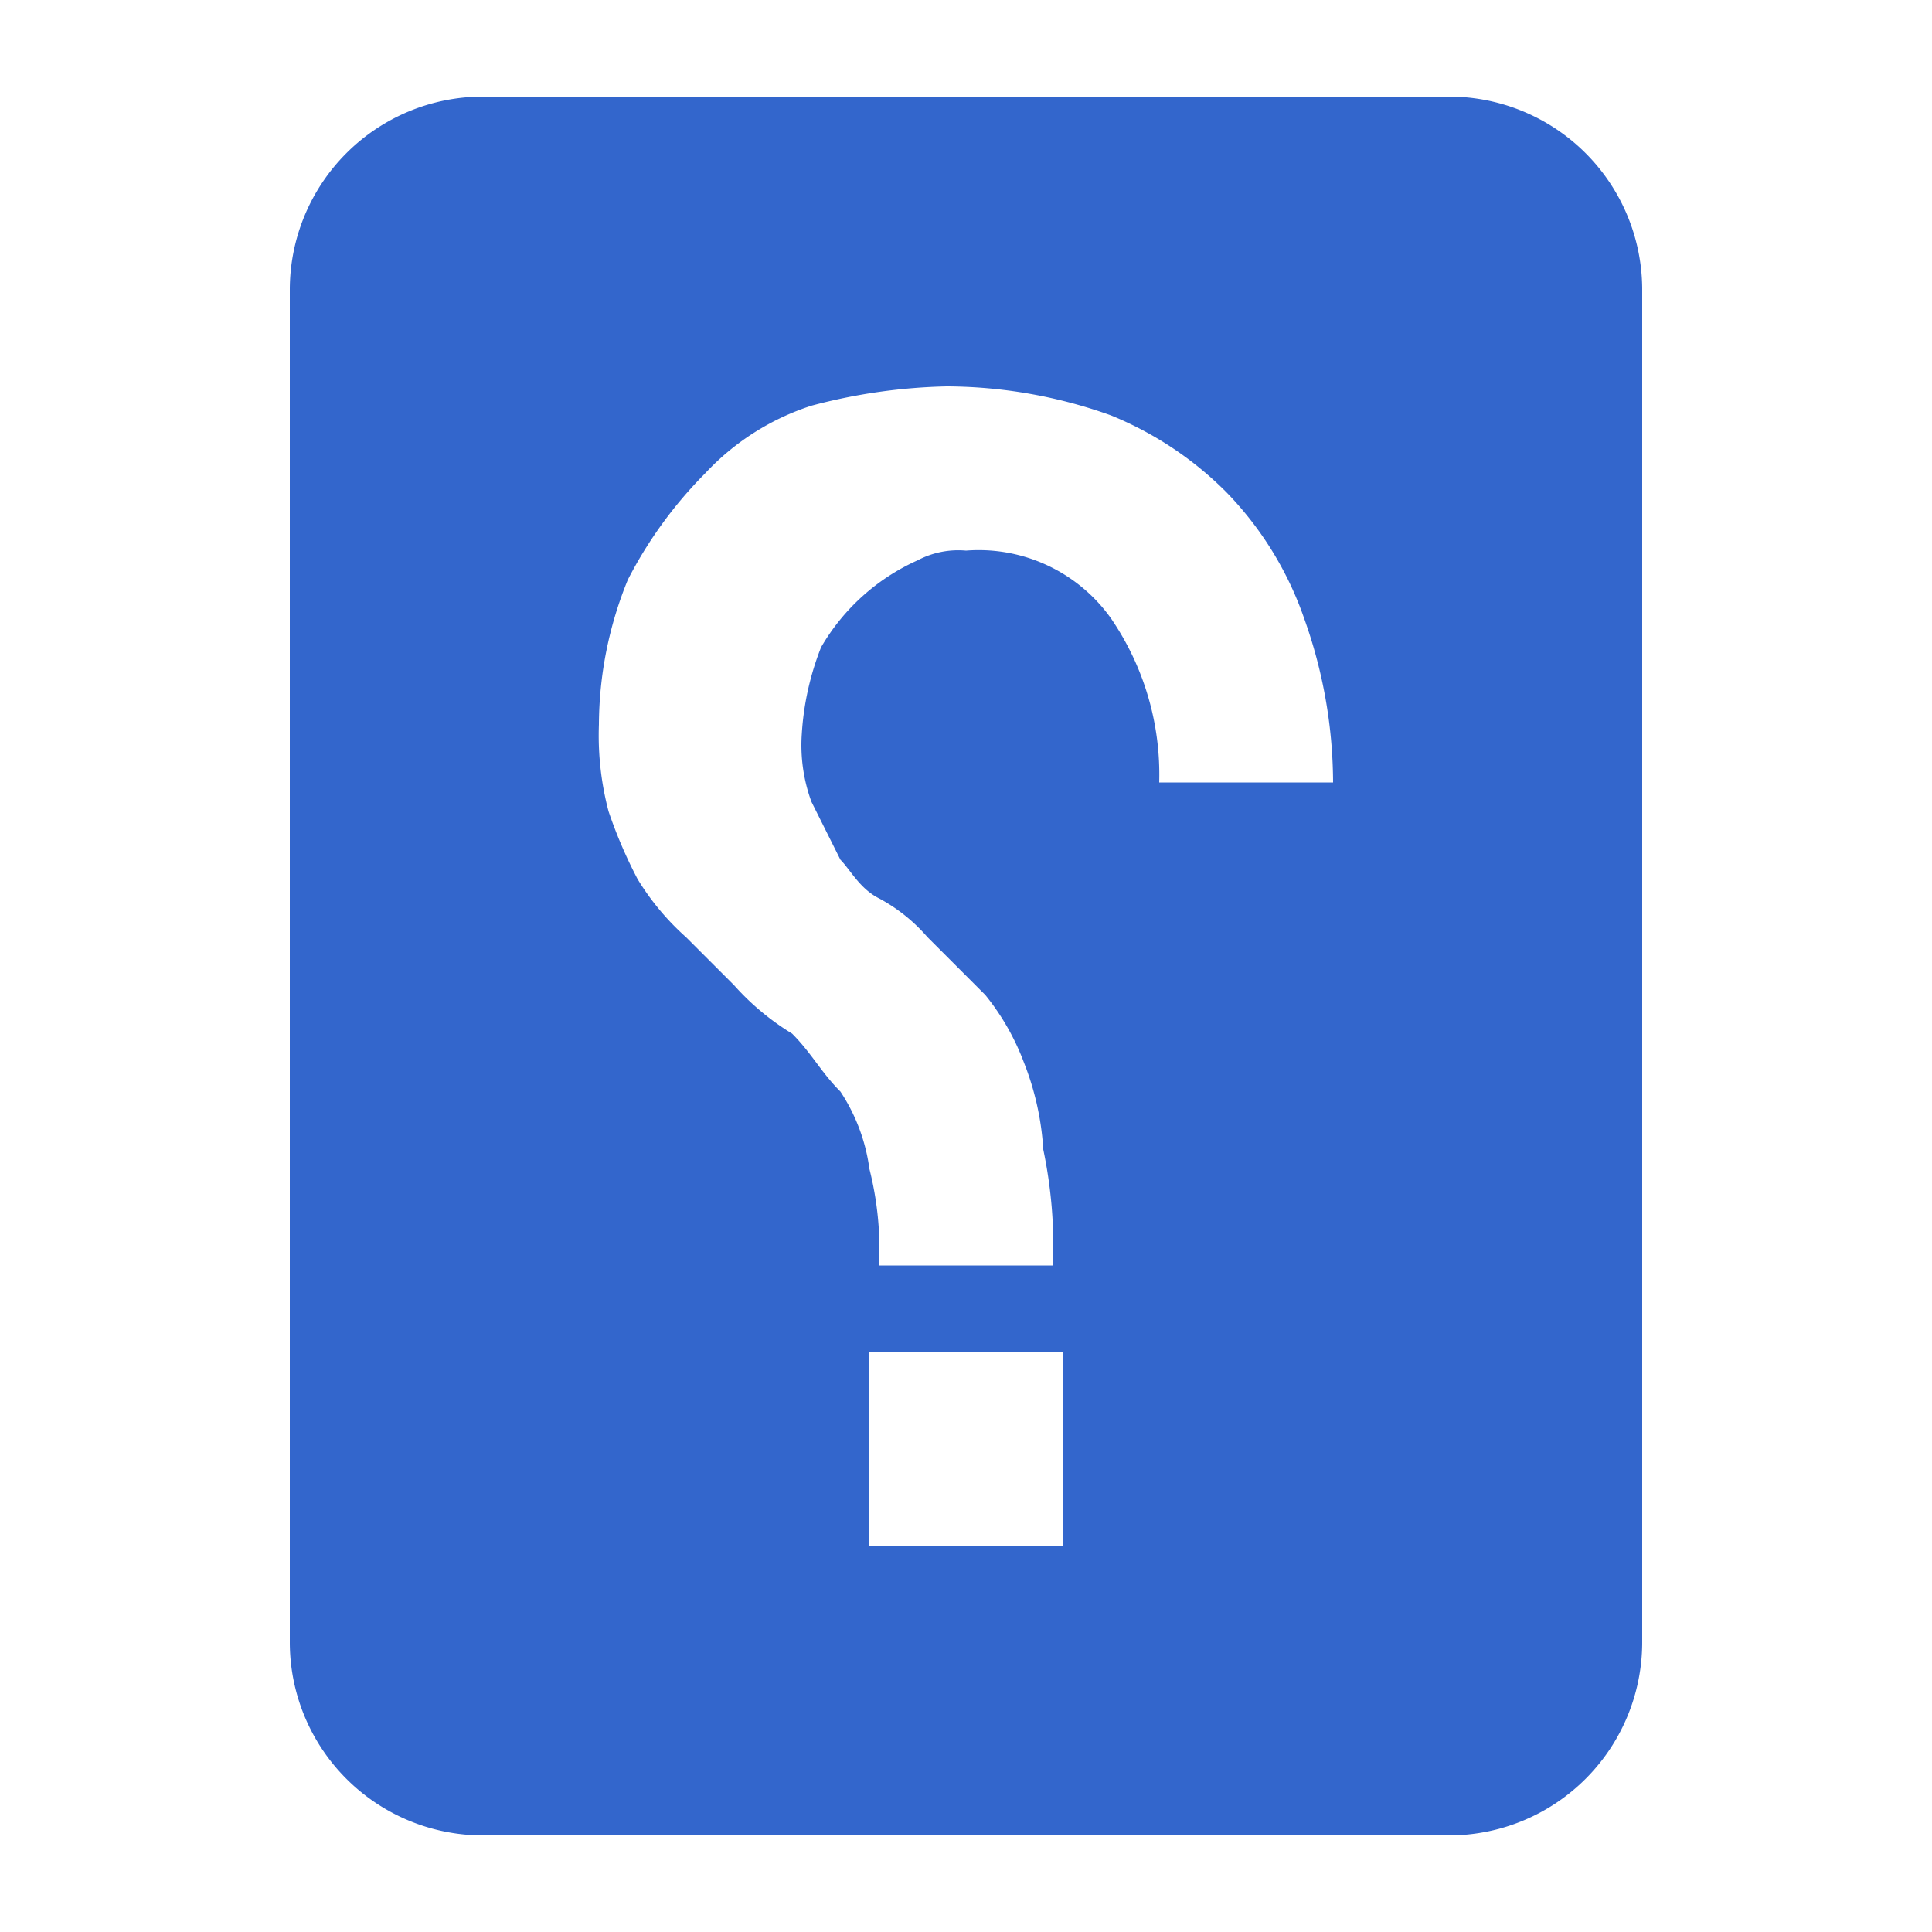 <?xml version="1.0" encoding="UTF-8"?>
<svg xmlns="http://www.w3.org/2000/svg" width="20" height="20" viewBox="0 0 20 20">
	<title>
		article not found
	</title><g fill="#36c">
	<path d="M3 3v14a2 2 0 0 0 2 2h10a2 2 0 0 0 2-2V3a2 2 0 0 0-2-2H5a2 2 0 0 0-2 2zm6 11h2v2H9zM6.2 7.5A4 4 0 0 1 6.5 6a4.44 4.44 0 0 1 .8-1.1 2.59 2.59 0 0 1 1.1-.7A5.9 5.9 0 0 1 9.8 4a5.08 5.08 0 0 1 1.7.3 3.6 3.6 0 0 1 1.2.8 3.53 3.53 0 0 1 .8 1.3 5.08 5.08 0 0 1 .3 1.7H12a2.86 2.86 0 0 0-.5-1.7 1.68 1.68 0 0 0-1.5-.7.9.9 0 0 0-.5.1 2.19 2.19 0 0 0-1 .9 2.92 2.92 0 0 0-.2.9 1.7 1.7 0 0 0 .1.7l.3.6c.1.1.2.3.4.4a1.76 1.76 0 0 1 .5.4l.6.6a2.51 2.51 0 0 1 .4.7 2.92 2.92 0 0 1 .2.9 4.87 4.87 0 0 1 .1 1.2H9.1a3.4 3.4 0 0 0-.1-1 1.91 1.91 0 0 0-.3-.8c-.2-.2-.3-.4-.5-.6a2.65 2.65 0 0 1-.6-.5l-.5-.5a2.65 2.65 0 0 1-.5-.6 4.88 4.88 0 0 1-.3-.7 3.08 3.08 0 0 1-.1-.9z"/>
</g></svg>
